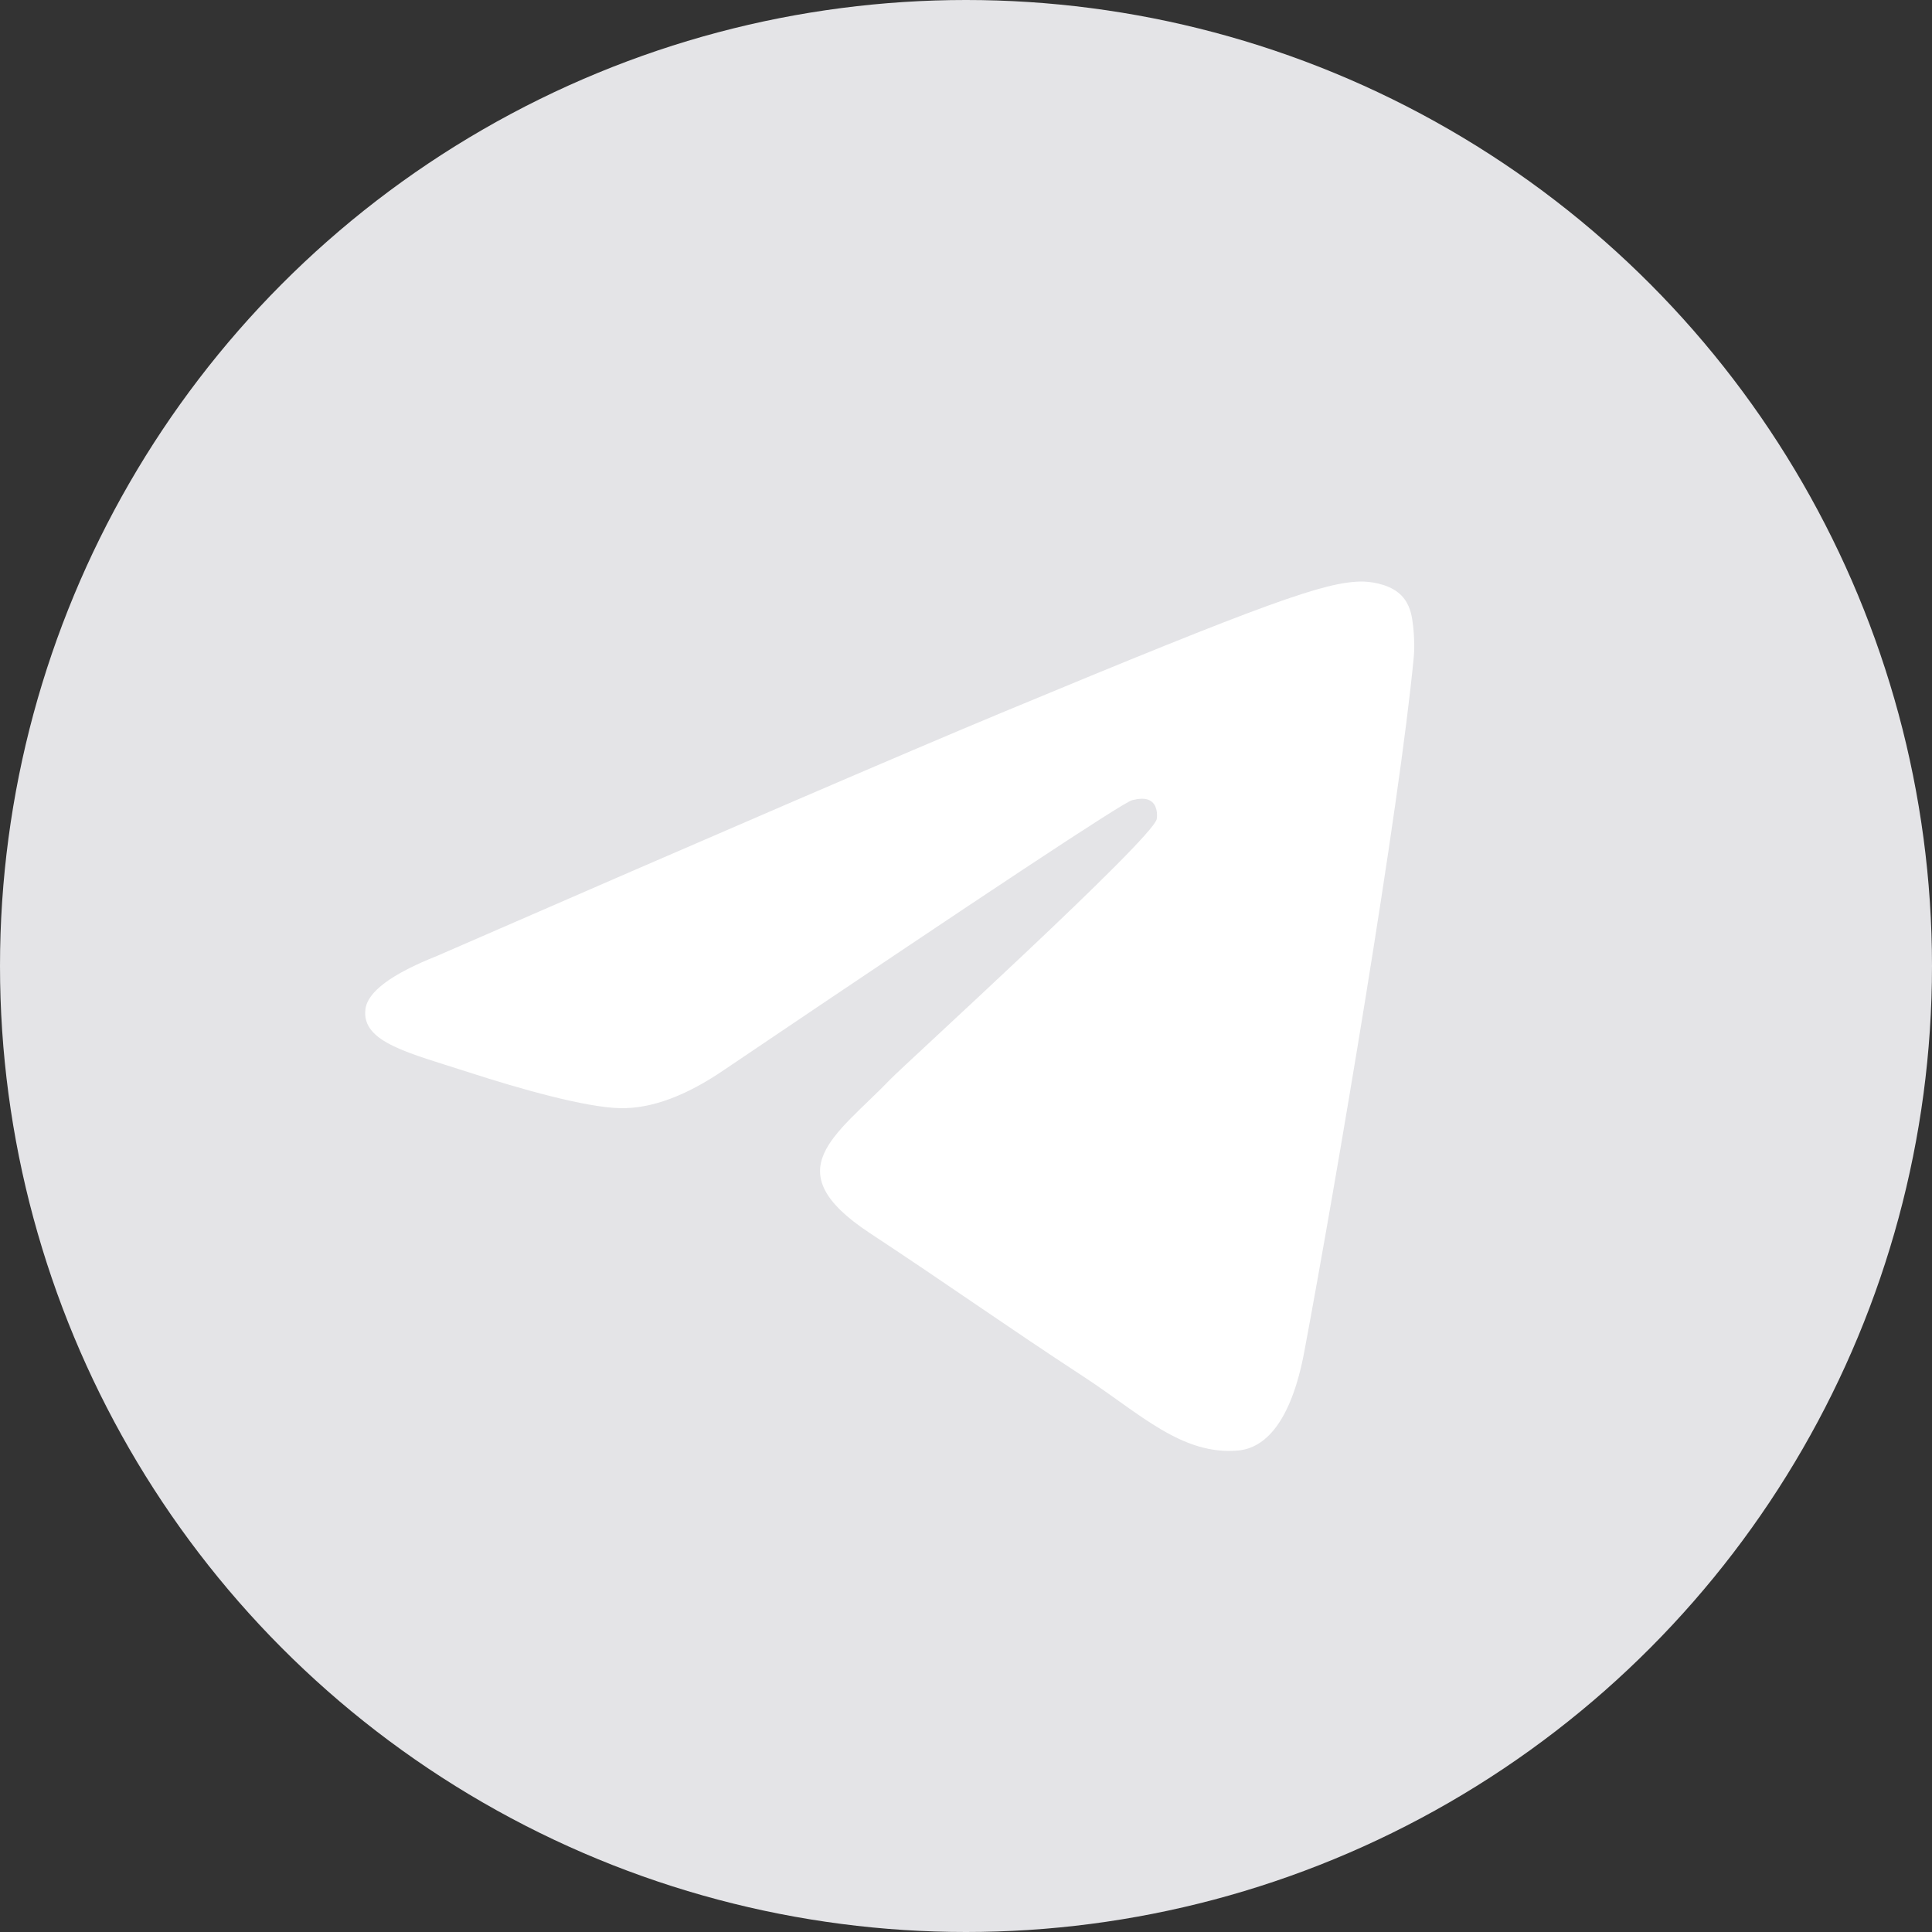 <svg width="48" height="48" viewBox="0 0 48 48" fill="none" xmlns="http://www.w3.org/2000/svg">
<rect x="0" y="0" width="48" height="48" fill="#333333" stroke="none"/>
<g clip-path="url(#clip0_214_996)">
<circle cx="24" cy="24" r="24" fill="#E4E4E7"/>
<path fill-rule="evenodd" clip-rule="evenodd" d="M10.864 23.747C17.861 20.698 22.526 18.689 24.86 17.718C31.525 14.946 32.91 14.464 33.813 14.448C34.012 14.445 34.456 14.494 34.743 14.727C34.986 14.924 35.053 15.19 35.085 15.377C35.117 15.564 35.156 15.989 35.125 16.322C34.764 20.117 33.201 29.326 32.406 33.577C32.069 35.375 31.407 35.978 30.765 36.037C29.372 36.166 28.314 35.116 26.964 34.231C24.851 32.847 23.658 31.985 21.608 30.634C19.238 29.072 20.774 28.214 22.125 26.811C22.478 26.444 28.619 20.859 28.738 20.352C28.752 20.289 28.766 20.052 28.626 19.928C28.485 19.803 28.278 19.846 28.129 19.88C27.917 19.928 24.543 22.158 18.006 26.571C17.048 27.228 16.18 27.549 15.403 27.532C14.546 27.514 12.898 27.047 11.672 26.649C10.169 26.161 8.975 25.902 9.079 25.073C9.133 24.64 9.728 24.198 10.864 23.747Z" fill="white"/>
</g>
<defs>
<clipPath id="clip0_214_996">
<rect width="48" height="48" fill="white"/>
</clipPath>
</defs>
</svg>
